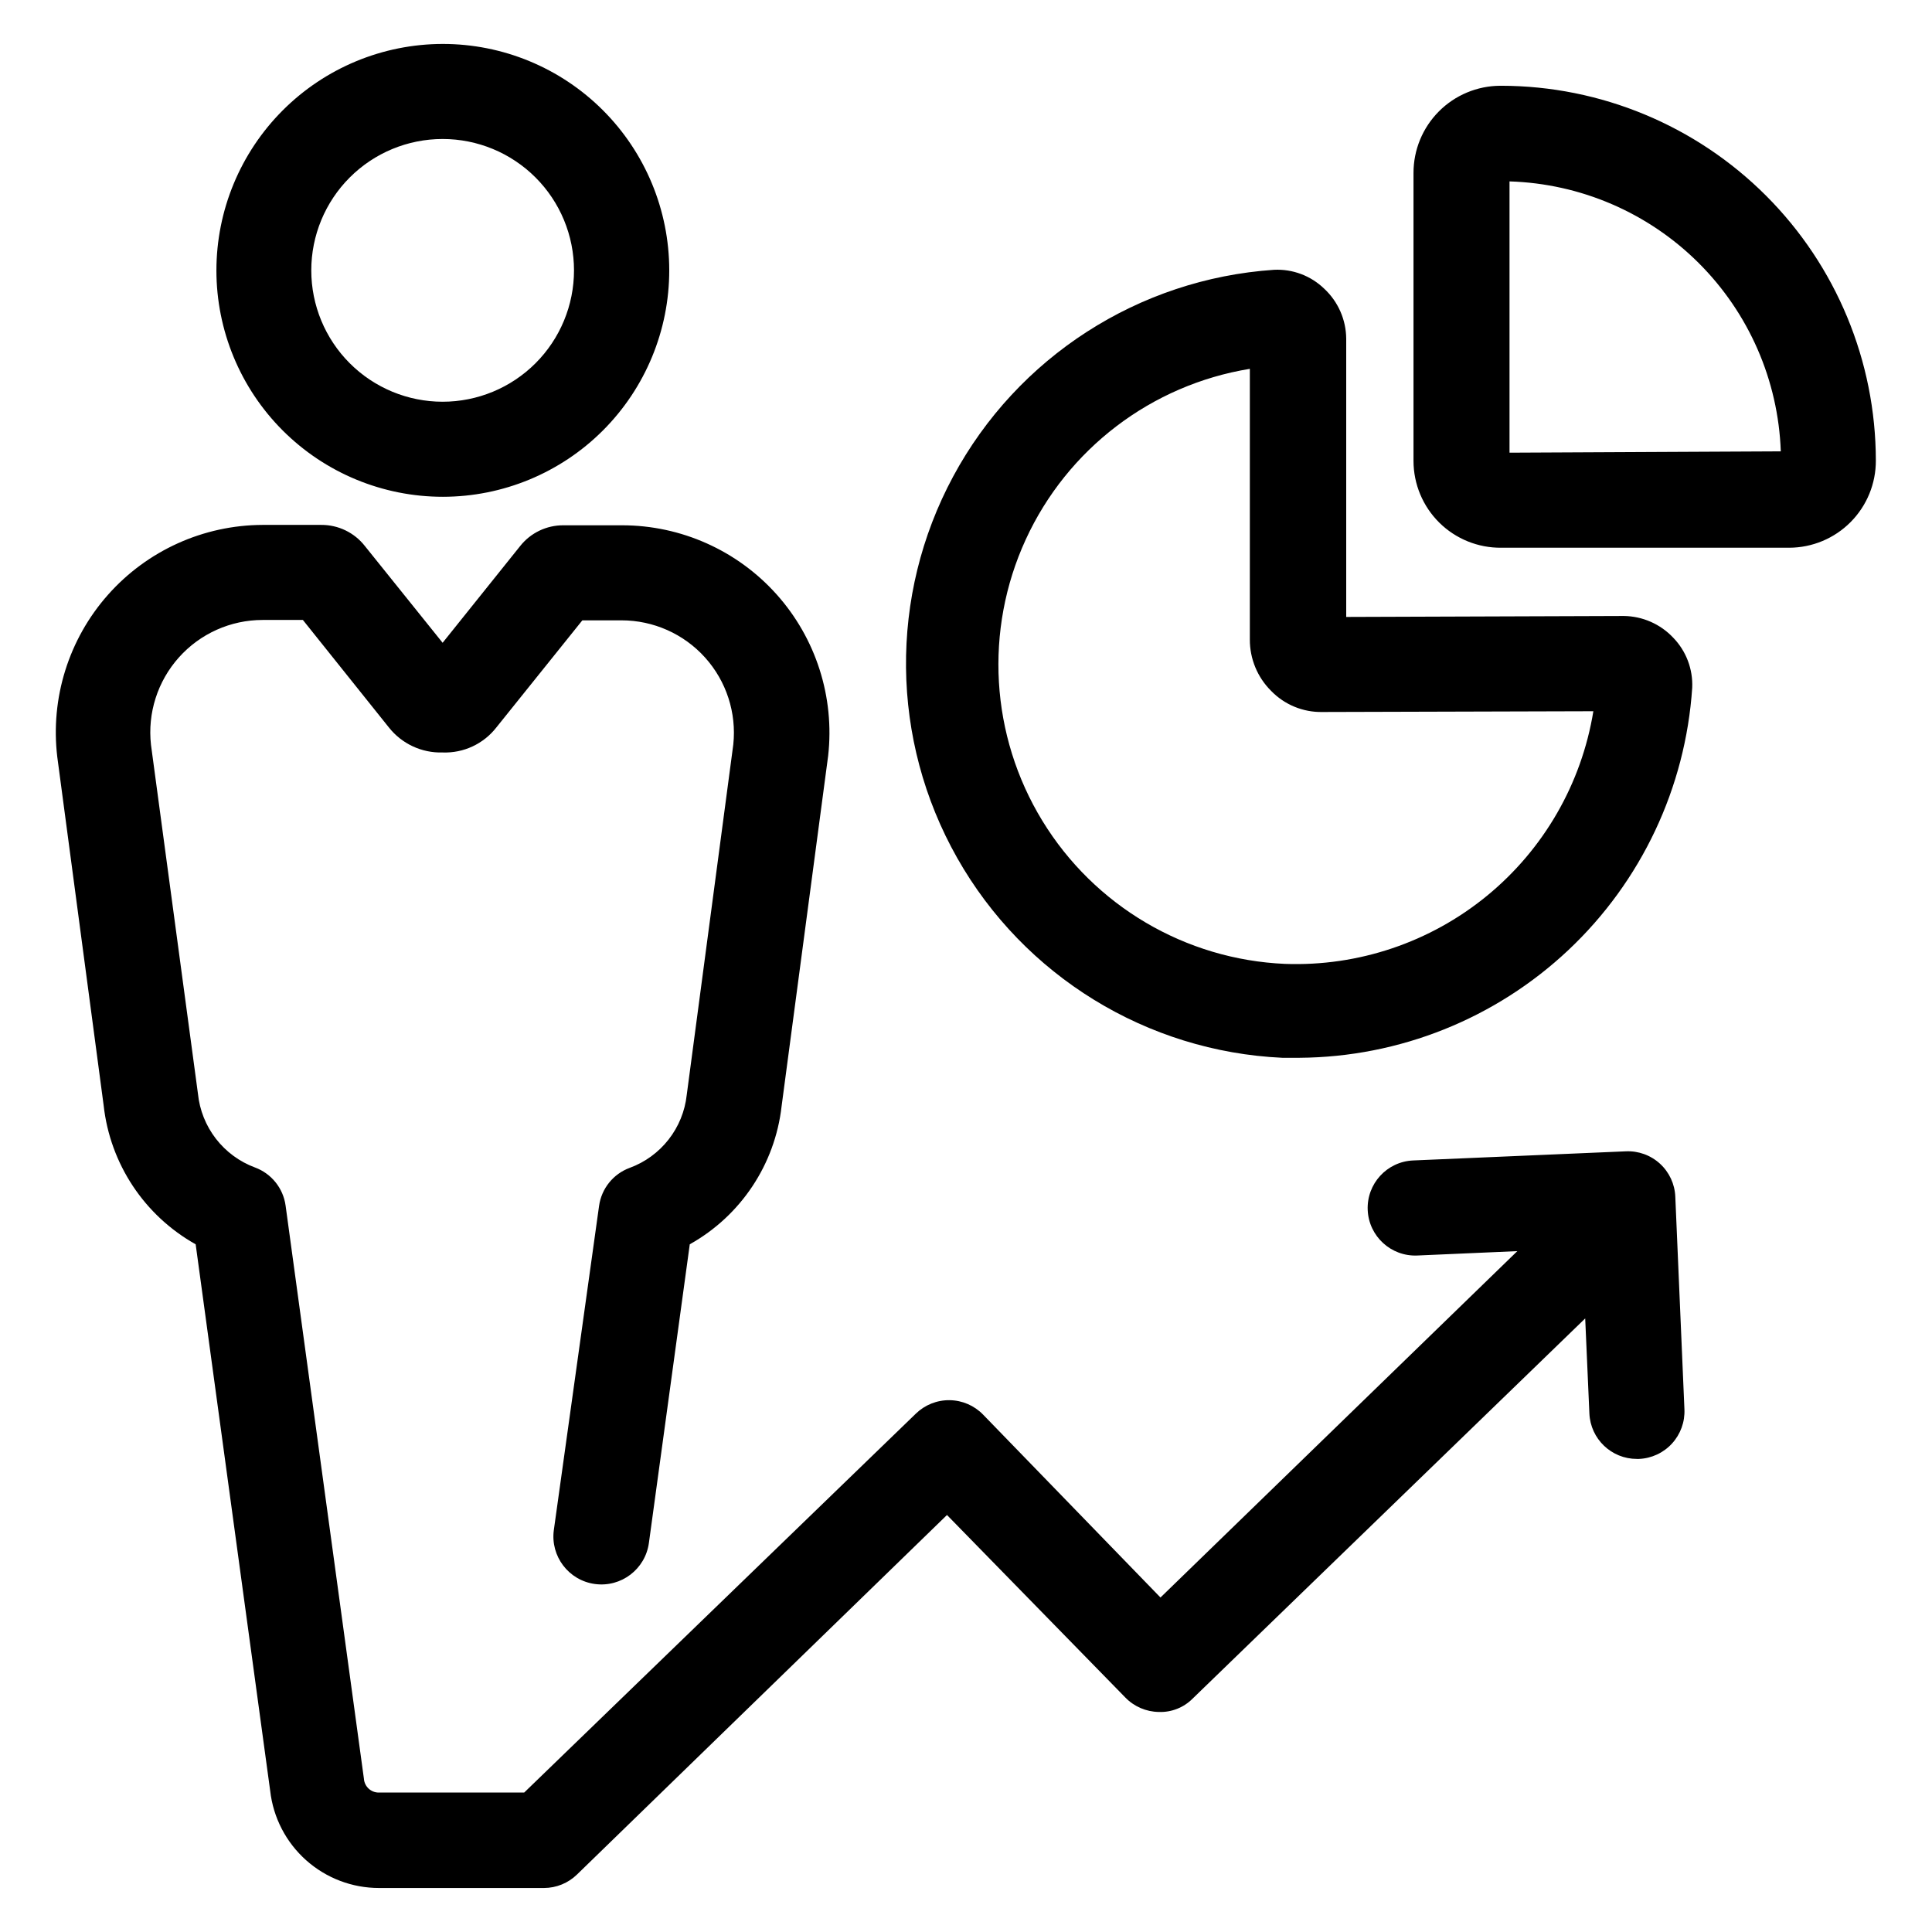 <?xml version="1.0" encoding="UTF-8"?>
<!-- Uploaded to: ICON Repo, www.svgrepo.com, Generator: ICON Repo Mixer Tools -->
<svg fill="#000000" width="800px" height="800px" version="1.1" viewBox="144 144 512 512" xmlns="http://www.w3.org/2000/svg">
 <path d="m541.57 166.73c-6.113 0.027-11.965 2.477-16.27 6.812-4.309 4.336-6.719 10.203-6.707 16.312v76.277c0 6.148 2.461 12.043 6.832 16.371 4.375 4.324 10.297 6.719 16.445 6.652h76.277c6.113-0.012 11.973-2.457 16.285-6.797 4.309-4.34 6.715-10.211 6.688-16.328-0.027-26.32-10.488-51.555-29.094-70.168-18.609-18.617-43.836-29.094-70.156-29.133zm74.359 96.883-71.891 0.352v-71.895 0.004c18.824 0.574 36.723 8.285 50.074 21.57 13.348 13.285 21.148 31.148 21.816 49.969zm-41.613 43.629-73.555 0.254v-73.707c-0.031-5.027-2.125-9.816-5.797-13.25-3.559-3.461-8.395-5.285-13.348-5.039-35.867 2.434-67.969 23.113-85.012 54.762-17.047 31.652-16.641 69.84 1.07 101.12 17.711 31.281 50.246 51.277 86.156 52.945h4.484c26.531-0.168 52.016-10.371 71.332-28.559 19.316-18.188 31.035-43.012 32.805-69.48 0.227-4.941-1.598-9.754-5.039-13.301-3.402-3.613-8.133-5.688-13.098-5.746zm-89.777 92.199c-26.414-1.148-50.523-15.367-64.309-37.93-13.781-22.559-15.434-50.5-4.402-74.527 11.031-24.023 33.297-40.984 59.391-45.238v71.746c-0.016 5.106 2.016 10.004 5.641 13.602 3.559 3.676 8.488 5.699 13.602 5.594l71.793-0.203c-3.129 19.199-13.156 36.594-28.203 48.922s-34.074 18.742-53.512 18.035zm-283.19-183.79c0 15.914 6.324 31.18 17.578 42.434 11.258 11.254 26.523 17.574 42.441 17.57 15.918-0.008 31.18-6.336 42.43-17.594 11.25-11.262 17.566-26.527 17.559-42.445-0.012-15.918-6.344-31.18-17.605-42.426-11.262-11.246-26.535-17.559-42.449-17.543-15.902 0.023-31.145 6.356-42.383 17.605s-17.559 26.496-17.57 42.398zm94.766 0c0 9.23-3.668 18.086-10.195 24.613-6.531 6.531-15.387 10.199-24.617 10.199-9.234 0-18.09-3.668-24.617-10.199-6.527-6.527-10.195-15.383-10.195-24.613 0-9.234 3.668-18.09 10.195-24.617 6.527-6.531 15.383-10.199 24.617-10.199 9.23 0 18.086 3.668 24.617 10.199 6.527 6.527 10.195 15.383 10.195 24.617zm-136.94 128.92c-1.852-15.57 3.031-31.191 13.426-42.93 10.395-11.742 25.309-18.484 40.988-18.535h15.566c4.504-0.02 8.766 2.047 11.539 5.594l20.605 25.645 20.555-25.645c2.766-3.488 6.984-5.512 11.438-5.492h15.566c15.637 0.004 30.531 6.668 40.957 18.324 10.422 11.656 15.391 27.199 13.656 42.738l-12.344 92.902c-1.746 15.398-10.805 29.016-24.332 36.578l-10.832 79.148c-0.949 6.953-7.356 11.828-14.309 10.879-6.957-0.945-11.828-7.352-10.883-14.305l11.988-85.902c0.641-4.594 3.758-8.469 8.113-10.074 4.062-1.492 7.633-4.09 10.301-7.5 2.672-3.406 4.34-7.492 4.812-11.797l12.344-92.902c0.887-8.395-1.836-16.773-7.484-23.047-5.648-6.273-13.695-9.855-22.141-9.852h-10.379l-22.77 28.363c-3.406 4.383-8.711 6.859-14.258 6.652-5.539 0.168-10.828-2.301-14.258-6.652l-22.773-28.465h-10.68c-8.473 0.004-16.543 3.617-22.188 9.938-5.648 6.32-8.332 14.742-7.387 23.164l12.445 92.449c0.441 4.344 2.09 8.477 4.762 11.934 2.672 3.453 6.258 6.094 10.352 7.613 4.352 1.609 7.469 5.481 8.109 10.074l20.758 151.9v0.004c0.133 2.051 1.824 3.652 3.879 3.676h38.594l103.79-100.41c2.394-2.336 5.621-3.621 8.969-3.574 3.348 0.047 6.535 1.426 8.863 3.828l47.004 48.465 94.566-91.793-26.5 1.16c-6.953 0.305-12.844-5.086-13.148-12.043s5.086-12.844 12.043-13.148l56.324-2.418c3.344-0.164 6.617 1.016 9.086 3.277 2.469 2.262 3.934 5.418 4.062 8.762l2.418 56.324v0.004c0.152 3.34-1.035 6.606-3.293 9.07-2.258 2.469-5.406 3.934-8.746 4.078h-0.555c-6.746 0.008-12.297-5.301-12.594-12.043l-1.109-25.191-104.04 100.76-0.004 0.004c-2.363 2.375-5.613 3.656-8.965 3.527-3.348-0.051-6.539-1.426-8.867-3.832l-47.258-48.363-98.043 95.27c-2.344 2.285-5.488 3.57-8.766 3.578h-43.68c-7.137 0.008-14.023-2.613-19.348-7.363-5.328-4.75-8.715-11.293-9.52-18.383l-19.75-144.84c-13.598-7.621-22.68-21.336-24.387-36.828z"/>
</svg>